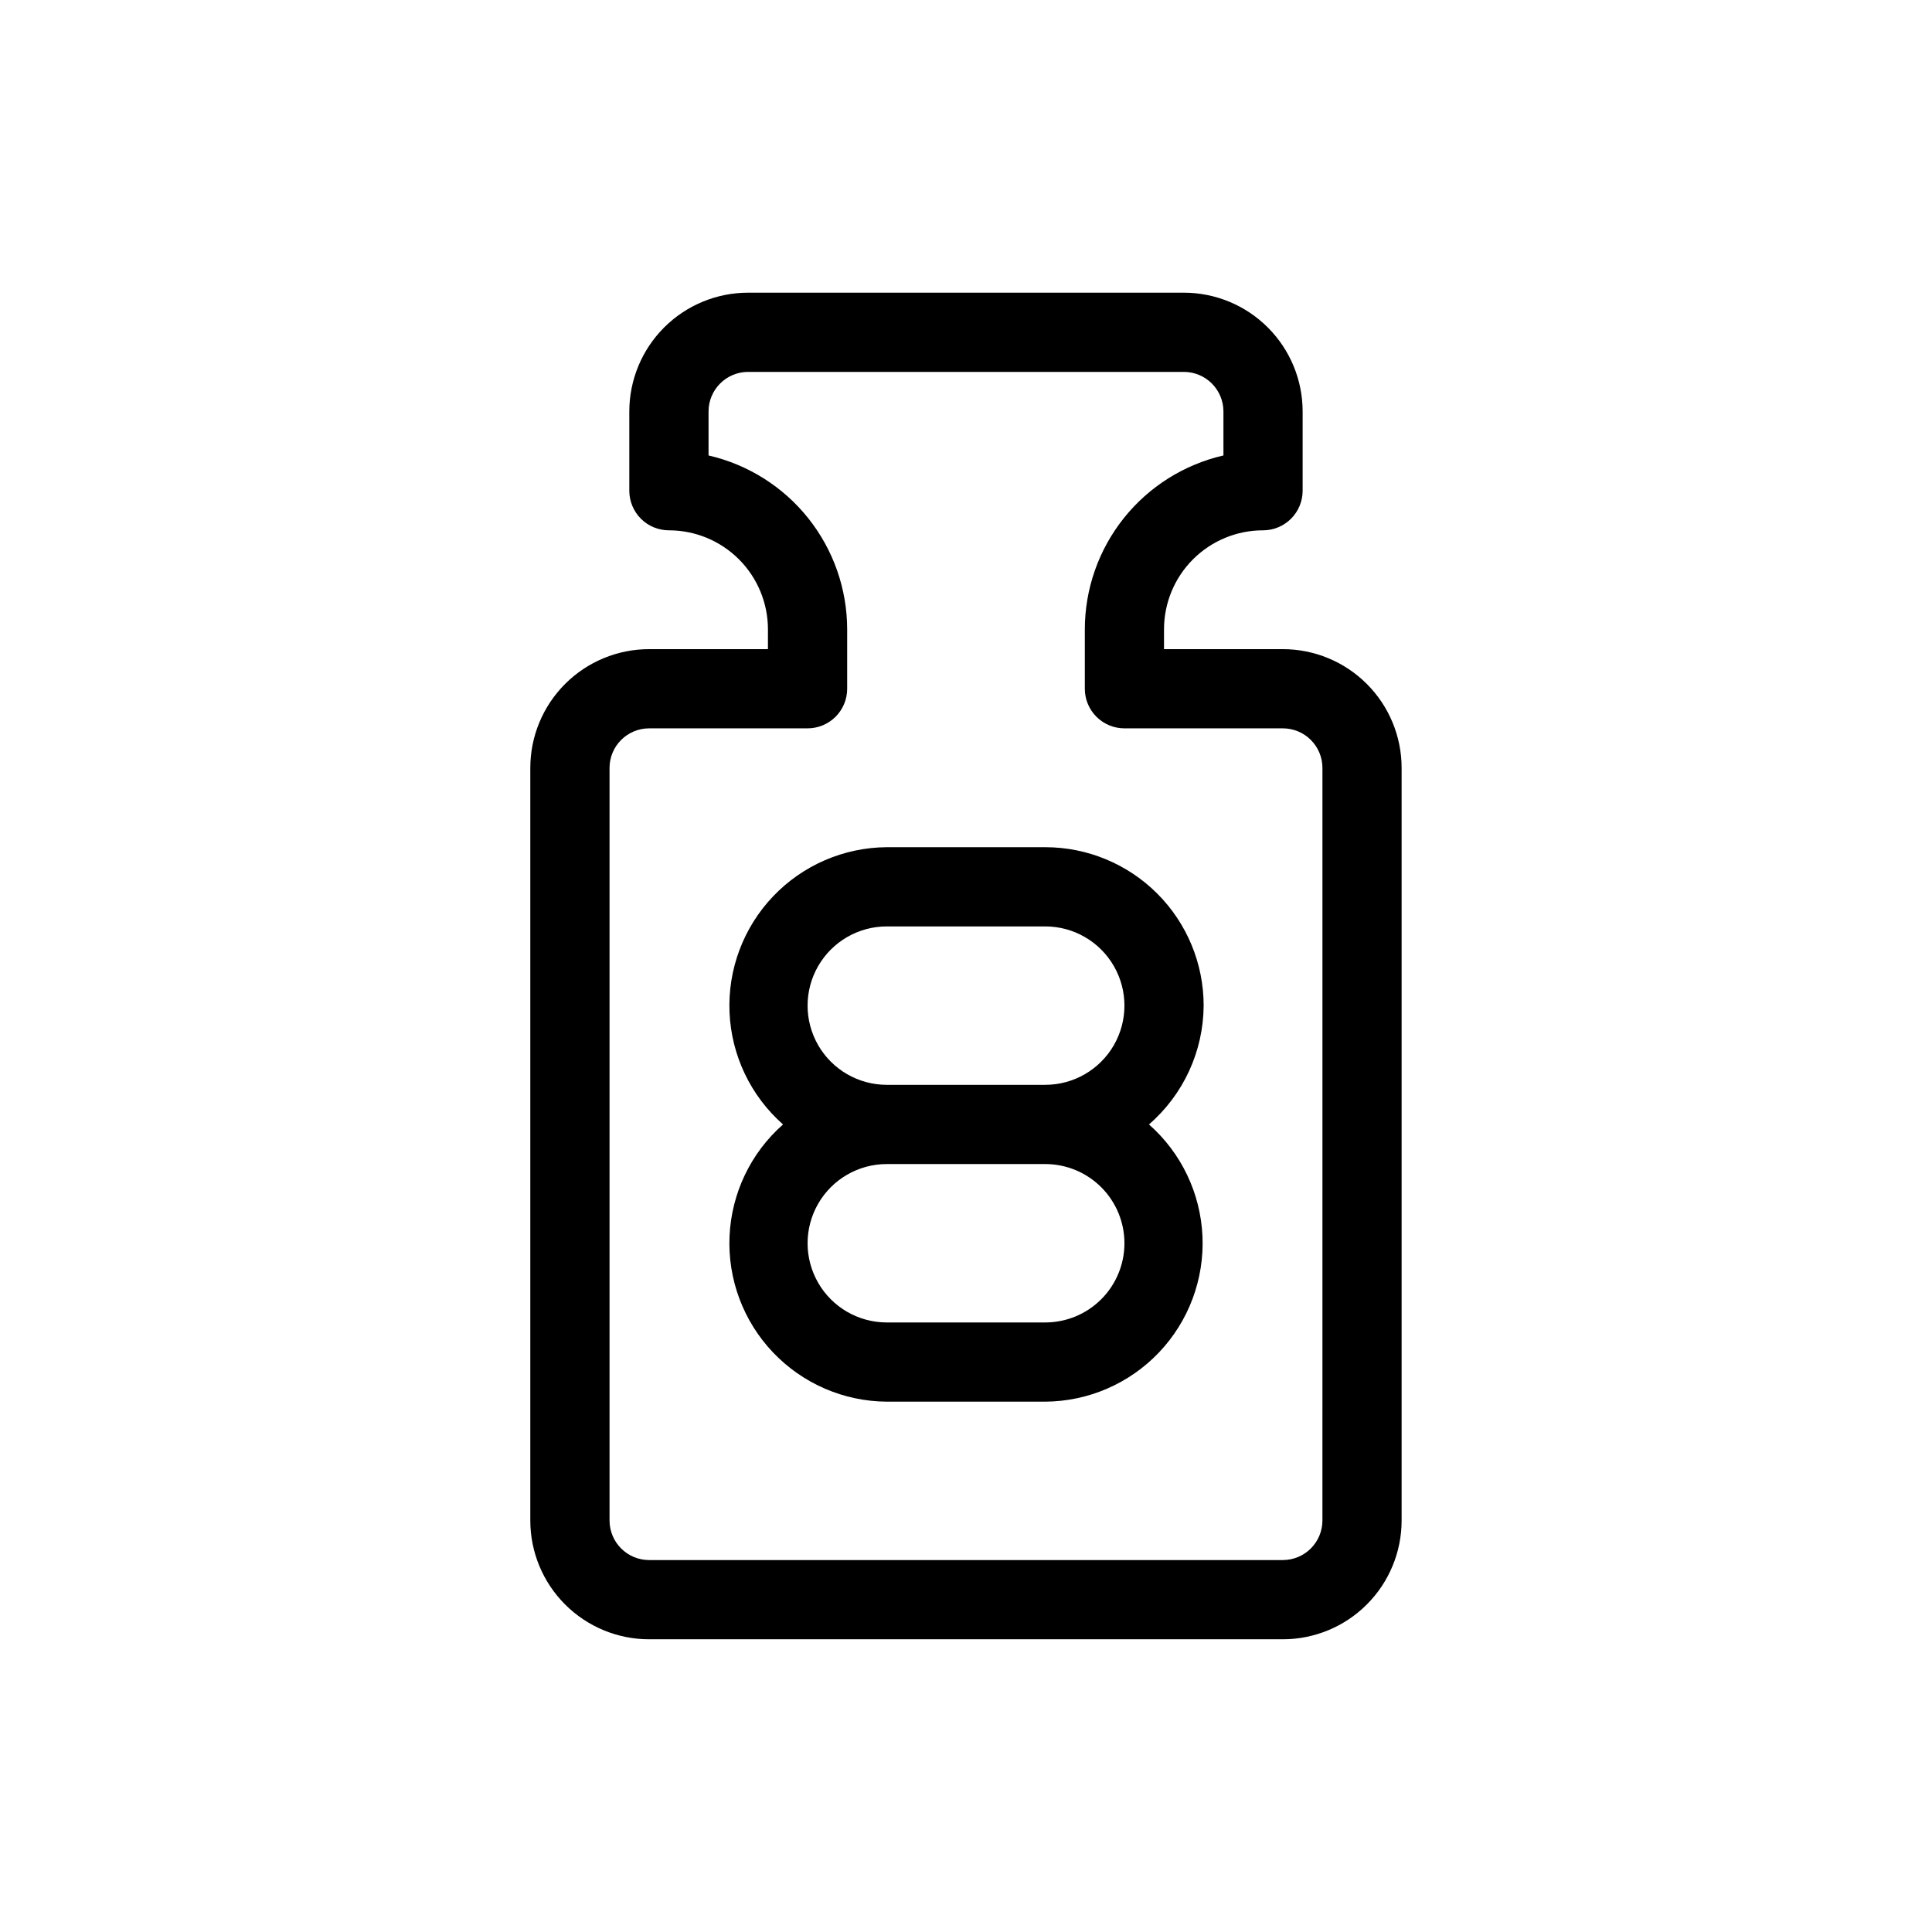 <?xml version="1.0" encoding="UTF-8"?>
<!-- Uploaded to: SVG Repo, www.svgrepo.com, Generator: SVG Repo Mixer Tools -->
<svg fill="#000000" width="800px" height="800px" version="1.1" viewBox="144 144 512 512" xmlns="http://www.w3.org/2000/svg">
 <g>
  <path d="m483.96 316.03h-31.484v-5.25c0-6.957 2.762-13.633 7.684-18.555 4.922-4.918 11.594-7.684 18.555-7.684 2.785 0 5.453-1.105 7.422-3.074s3.074-4.641 3.074-7.422v-20.992c0-8.352-3.316-16.359-9.223-22.266s-13.914-9.223-22.266-9.223h-115.46c-8.352 0-16.359 3.316-22.266 9.223-5.902 5.906-9.223 13.914-9.223 22.266v20.992c0 2.781 1.105 5.453 3.074 7.422s4.641 3.074 7.422 3.074c6.961 0 13.633 2.766 18.555 7.684 4.922 4.922 7.688 11.598 7.688 18.555v5.25h-31.488c-8.352 0-16.359 3.316-22.266 9.223-5.906 5.902-9.223 13.914-9.223 22.266v199.42c0 8.352 3.316 16.363 9.223 22.266 5.906 5.906 13.914 9.223 22.266 9.223h167.93c8.352 0 16.363-3.316 22.266-9.223 5.906-5.902 9.223-13.914 9.223-22.266v-199.42c0-8.352-3.316-16.363-9.223-22.266-5.902-5.906-13.914-9.223-22.266-9.223zm10.496 230.91v-0.004c0 2.785-1.105 5.453-3.074 7.422-1.965 1.969-4.637 3.074-7.422 3.074h-167.93c-5.797 0-10.496-4.699-10.496-10.496v-199.42c0-5.797 4.699-10.496 10.496-10.496h41.984c2.781 0 5.453-1.105 7.422-3.074s3.074-4.641 3.074-7.422v-15.746c-0.016-10.703-3.652-21.082-10.324-29.453-6.672-8.367-15.984-14.227-26.414-16.625v-11.648c0-5.797 4.699-10.496 10.496-10.496h115.46c2.785 0 5.453 1.105 7.422 3.074s3.074 4.637 3.074 7.422v11.652-0.004c-10.43 2.398-19.742 8.258-26.414 16.625-6.672 8.371-10.309 18.75-10.32 29.453v15.746c0 2.781 1.105 5.453 3.074 7.422 1.965 1.969 4.637 3.074 7.422 3.074h41.984-0.004c2.785 0 5.457 1.105 7.422 3.074 1.969 1.969 3.074 4.637 3.074 7.422z"/>
  <path d="m462.98 410.5c0-11.137-4.426-21.816-12.297-29.688-7.875-7.875-18.555-12.297-29.688-12.297h-41.984c-11.41 0.07-22.297 4.785-30.156 13.051-7.863 8.27-12.02 19.379-11.52 30.773 0.5 11.398 5.617 22.102 14.176 29.648-8.559 7.543-13.676 18.246-14.176 29.645-0.5 11.395 3.656 22.508 11.52 30.773 7.859 8.266 18.746 12.98 30.156 13.051h41.984c11.406-0.07 22.293-4.785 30.152-13.051 7.863-8.266 12.02-19.379 11.52-30.773-0.5-11.398-5.617-22.102-14.176-29.645 9.141-7.922 14.418-19.398 14.488-31.488zm-20.992 62.977c0 5.566-2.215 10.906-6.148 14.84-3.938 3.938-9.277 6.148-14.844 6.148h-41.984c-7.5 0-14.43-4-18.18-10.496-3.75-6.492-3.75-14.496 0-20.988 3.75-6.496 10.68-10.496 18.18-10.496h41.984c5.566 0 10.906 2.211 14.844 6.148 3.934 3.934 6.148 9.273 6.148 14.844zm-62.977-41.984c-7.5 0-14.43-4.004-18.18-10.496-3.75-6.496-3.75-14.5 0-20.992 3.75-6.496 10.68-10.496 18.18-10.496h41.984c7.5 0 14.43 4 18.18 10.496 3.75 6.492 3.75 14.496 0 20.992-3.75 6.492-10.68 10.496-18.18 10.496z"/>
 </g>
</svg>